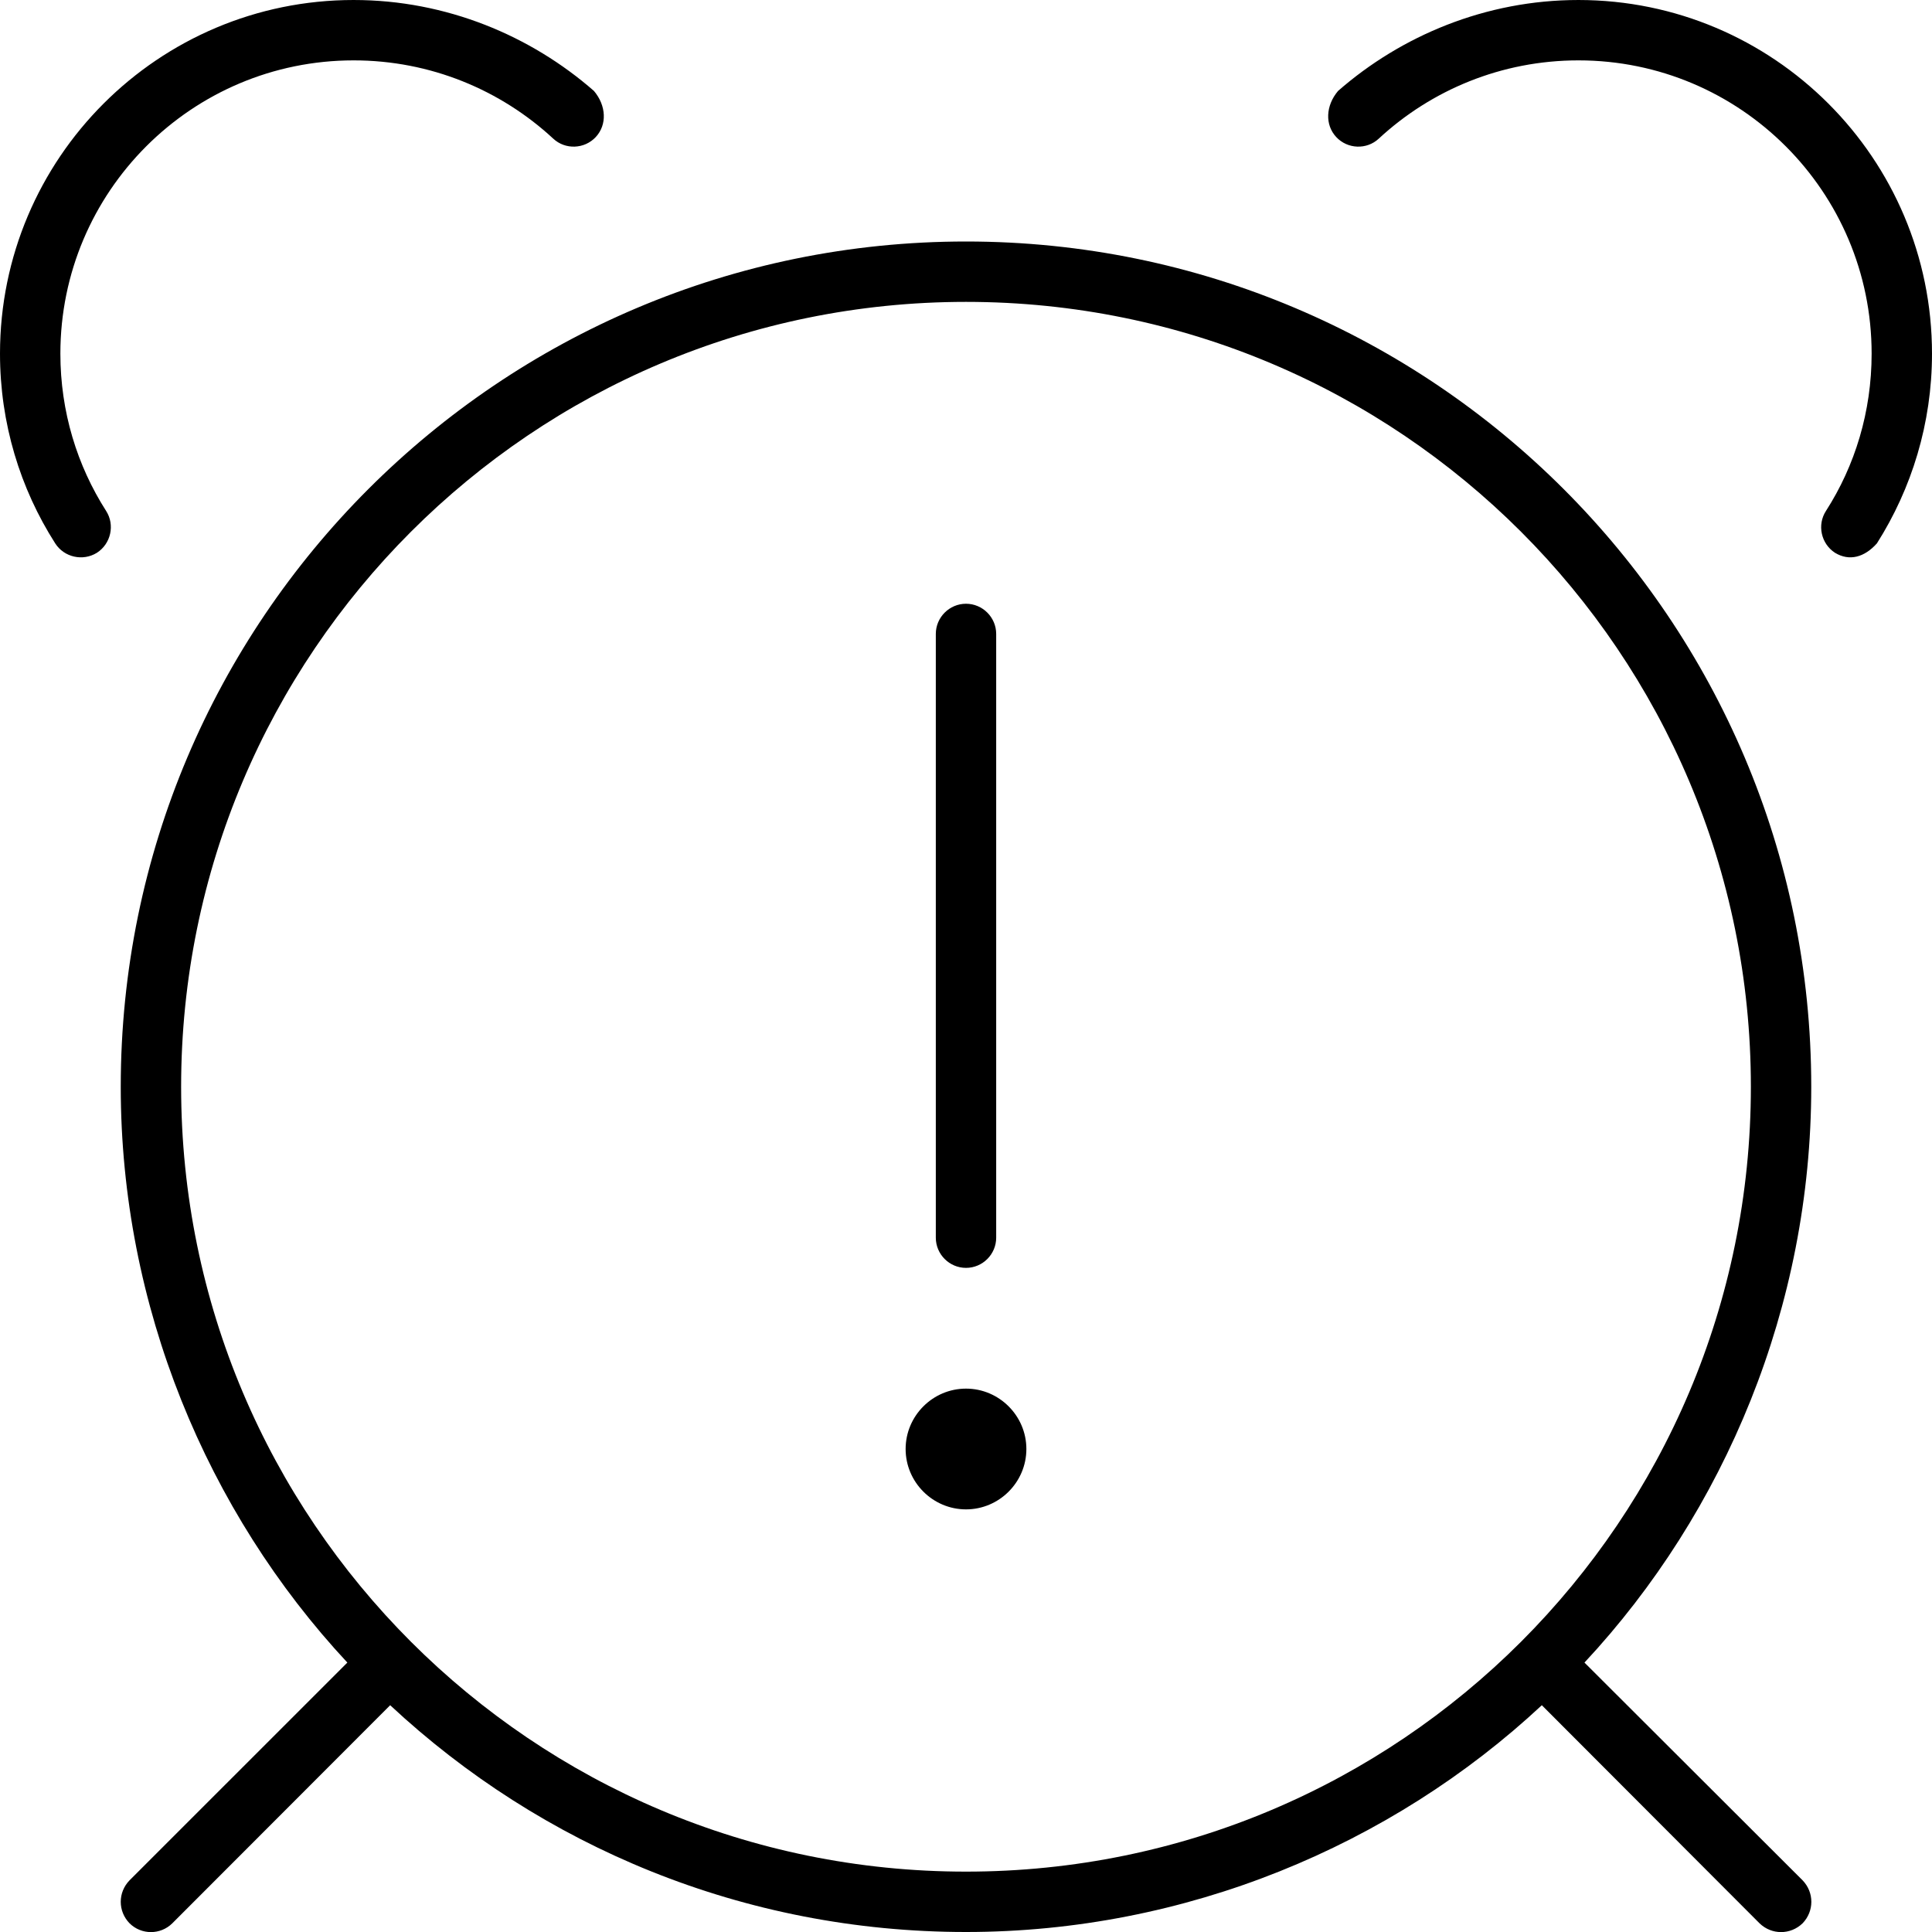 <svg xmlns="http://www.w3.org/2000/svg" viewBox="0 0 512 512"><!--! Font Awesome Pro 6.0.0-beta3 by @fontawesome - https://fontawesome.com License - https://fontawesome.com/license (Commercial License) Copyright 2021 Fonticons, Inc. --><path d="M93.72 .001C118.3 .001 140.7 9.492 157.4 24.1C160.7 28 160.9 33.06 157.9 36.3C154.9 39.54 149.8 39.73 146.6 36.73C132.7 23.86 114.1 16 93.72 16C50.8 16 16 50.8 16 93.72C16 109.1 20.45 123.4 28.12 135.4C30.5 139.1 29.4 144.1 25.67 146.5C21.95 148.8 17 147.7 14.63 144C5.365 129.5 0 112.2 0 93.72C0 41.96 41.96 0 93.72 0V.001zM272 384C272 392.8 264.8 400 256 400C247.2 400 240 392.8 240 384C240 375.2 247.2 368 256 368C264.8 368 272 375.2 272 384zM264 328C264 332.4 260.4 336 256 336C251.6 336 248 332.4 248 328V168C248 163.6 251.6 160 256 160C260.4 160 264 163.6 264 168V328zM34.34 509.7C31.22 506.5 31.22 501.5 34.34 498.3L92.05 440.6C54.79 400.6 32 346.1 32 288C32 164.3 132.3 64 256 64C379.7 64 480 164.3 480 288C480 346.1 457.2 400.6 419.9 440.6L477.7 498.3C480.8 501.5 480.8 506.5 477.7 509.7C474.5 512.8 469.5 512.8 466.3 509.7L408.6 451.9C368.6 489.2 314.1 512 256 512C197 512 143.4 489.2 103.4 451.9L45.66 509.7C42.53 512.8 37.47 512.8 34.34 509.7H34.34zM256 496C370.9 496 464 402.9 464 288C464 173.1 370.9 80 256 80C141.1 80 48 173.1 48 288C48 402.9 141.1 496 256 496zM512 93.72C512 112.2 506.6 129.5 497.4 144C494.1 147.7 490.1 148.8 486.3 146.5C482.6 144.1 481.5 139.1 483.9 135.4C491.6 123.4 496 109.1 496 93.72C496 50.8 461.2 16 418.3 16C397.9 16 379.3 23.86 365.4 36.73C362.2 39.73 357.1 39.54 354.1 36.3C351.1 33.07 351.3 28 354.6 24.1C371.3 9.493 393.7 .001 418.3 .001C470 .001 512 41.96 512 93.72V93.72z"/></svg>